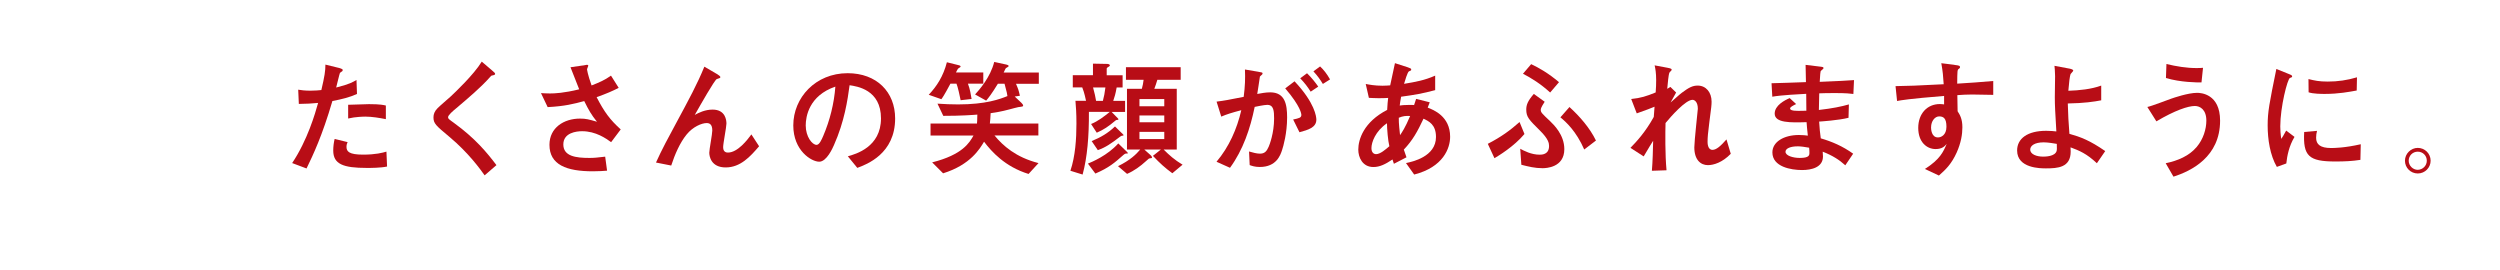 <?xml version="1.0" encoding="UTF-8"?><svg id="uuid-29f1a029-43b2-4c76-82ef-5e243e866eb7" xmlns="http://www.w3.org/2000/svg" width="555" height="60" viewBox="0 0 555 60"><defs><style>.uuid-4f0bc70e-a0a7-48f1-952b-b49751574d74{fill:#b80d16;}</style></defs><path class="uuid-4f0bc70e-a0a7-48f1-952b-b49751574d74" d="M75.21,15.06c.22.06.87.25.87.45,0,.06,0,.2-.08.28s-.48.31-.53.39c-.08.11-.73,2.83-.84,3.25,2.88-.7,3.81-1.26,4.51-1.68l.11,3.11c-1.68.76-3.3,1.15-5.46,1.57-2.27,7.75-4.25,11.89-5.74,14.97l-3.19-1.2c3.39-5.07,5.09-10.94,5.76-13.35-1.6.14-2.49.2-4.28.22l-.14-3.16c.67.11,1.46.22,2.71.22,1.06,0,1.9-.08,2.43-.14.73-3.11.9-4.25.9-5.65l2.97.73ZM85.93,36.97c-1.43.31-3.61.31-4.53.31-5.21,0-7.42-.84-7.42-3.86,0-.84.11-1.76.31-2.57l2.88.7c-.11.25-.25.56-.25,1.04,0,1.06.59,1.74,3.69,1.74,2.8,0,4.34-.42,5.18-.67l.14,3.33ZM85.65,26.45c-1.4-.28-3.08-.56-4.53-.56-.39,0-2.21.03-3.83.42v-3.05c.73-.03,3.97-.14,4.62-.14,2.55,0,3.27.2,3.75.31v3.02Z"/><path class="uuid-4f0bc70e-a0a7-48f1-952b-b49751574d74" d="M107.59,38.93c-.92-1.29-3.5-4.93-7.81-8.54-3.02-2.52-3.55-2.97-3.55-4.34,0-.67.22-1.34.9-2.02.39-.42,2.49-2.21,2.94-2.63.81-.76,5.12-4.81,6.88-7.72l2.29,1.96c.62.53.67.59.67.78,0,.11-.11.22-.39.28-.39.06-.42.06-.64.31-2.1,2.38-4.93,4.76-7.53,6.97-.76.62-1.88,1.57-1.88,2.04,0,.34.14.42,1.34,1.29,4.62,3.36,7.22,6.46,9.4,9.35l-2.63,2.27Z"/><path class="uuid-4f0bc70e-a0a7-48f1-952b-b49751574d74" d="M129.37,14.55c.17-.03.87-.17.95-.17.11,0,.28.06.28.22,0,.11-.28.64-.28.76,0,.03.11,1.09,1.01,3.61,1.62-.64,2.88-1.15,4.31-2.18l1.71,2.71c-1.34.7-2.71,1.29-4.9,2.07,1.71,3.3,2.94,4.98,5.35,7.16l-2.13,2.83c-1.12-.81-3.39-2.43-6.44-2.43-1.23,0-4.17.31-4.17,2.94s2.8,2.99,5.76,2.99c1.18,0,1.54-.06,3.53-.28l.42,3.11c-.7.06-1.85.14-3.16.14-5.82,0-9.63-1.43-9.63-5.88,0-3.81,3.22-5.82,6.77-5.82,1.37,0,1.93.17,3.78.7-1.23-1.51-1.82-2.55-2.83-4.59-2.29.62-4.34,1.15-8.12,1.34l-1.48-3.11c.5.03,1.2.08,1.99.08,1.01,0,3.08-.08,6.49-.92-.2-.5-1.29-3.25-1.93-4.9l2.71-.39Z"/><path class="uuid-4f0bc70e-a0a7-48f1-952b-b49751574d74" d="M145.62,36.1c1.2-2.69,2.91-5.88,4.48-8.76,2.88-5.34,4.7-8.7,6.27-12.54l2.77,1.62c.31.2.78.48.78.7,0,.06-.03.17-.17.22-.08.03-.56.17-.64.22-.53.31-3.44,5.43-4.87,7.95.81-.45,2.27-1.18,3.95-1.18,2.91,0,3.08,2.43,3.08,3.11,0,.76-.73,4.39-.73,5.23,0,.48.14,1.2,1.06,1.2,2.18,0,4.34-2.85,5.21-4.03l1.71,2.63c-1.96,2.29-4.14,4.7-7.42,4.7s-3.64-2.52-3.64-3.27c0-.7.67-4.14.67-4.93,0-1.43-.67-1.65-1.26-1.65-1.09,0-3.08.84-4.45,2.55-1.48,1.82-2.6,4.39-3.41,6.88l-3.39-.67Z"/><path class="uuid-4f0bc70e-a0a7-48f1-952b-b49751574d74" d="M188.22,34.7c1.76-.5,7.36-2.04,7.36-8.42s-5.32-7.11-6.97-7.36c-.45,3.3-1.12,8-3.47,13.29-.28.64-1.62,3.69-3.27,3.69-1.73,0-5.76-2.46-5.76-8.06,0-6.16,4.95-11.59,12.06-11.59,6.46,0,10.55,4.17,10.55,10.05,0,7.84-6.3,10.19-8.4,10.97l-2.1-2.57ZM178.87,27.85c0,2.49,1.43,4.31,2.41,4.31.62,0,1.12-1.15,1.48-1.99,1.48-3.47,2.41-7.19,2.69-10.94-5.88,2.01-6.58,6.69-6.58,8.62Z"/><path class="uuid-4f0bc70e-a0a7-48f1-952b-b49751574d74" d="M210.99,18.58c-1.43,2.69-1.82,3.19-2.01,3.44l-2.8-.98c1.79-1.9,3.22-4.09,4.03-7.22l2.57.64c.17.03.48.11.48.34,0,.11-.53.36-.59.45-.11.14-.39.73-.45.84h6.07v2.49h-3.41c.45,1.12.7,2.66.81,3.39l-2.43.28c-.17-.9-.64-3.02-.92-3.67h-1.34ZM216.89,27.4c.03-.25.06-.62.08-1.96-.92.08-3.55.28-7.56.28l-1.29-2.71c1.62.11,3.11.17,4.56.17,6.24,0,9.29-1.18,10.97-1.85-.06-.45-.11-.81-.64-2.74h-1.48c-1.34,2.21-2.1,3.16-2.6,3.75l-2.46-1.37c.92-1.01,3.39-3.78,4.25-7.22l2.71.59c.08.03.5.11.5.34,0,.11-.53.39-.62.45-.08.08-.11.17-.5.98h7.81v2.49h-5.07c.48,1.12.59,1.4.87,2.66l-1.15.17,1.48,1.4c.14.14.39.42.39.59,0,.22-.11.25-1.06.36-.11,0-1.76.45-1.88.48-1.93.53-3.33.73-4.28.87-.03.84-.11,1.82-.17,2.29h10.77v2.66h-9.74c1.88,2.27,4.73,4.84,9.77,6.13l-2.21,2.41c-5.23-1.6-8.26-5.01-9.88-7.16-.92,1.54-2.99,5.12-9.09,7.02l-2.43-2.43c6.77-1.71,8.28-4.37,9.18-5.96h-9.54v-2.66h10.3Z"/><path class="uuid-4f0bc70e-a0a7-48f1-952b-b49751574d74" d="M248.12,26.22c.08.08.17.17.17.25s-.06.14-.11.14c-.25,0-.39,0-.7.28-1.4,1.18-2.43,1.88-4,2.57l-1.26-1.93c1.48-.59,2.97-1.71,4.14-2.69h-4.62c.03,5.4-.36,10.07-1.4,13.91l-2.71-.84c1.09-3.22,1.34-7.08,1.34-10.49,0-2.32-.11-3.72-.22-5.04h2.35c-.39-1.85-.67-2.55-.84-2.97h-2.1v-2.71h4.48v-2.57l3.11.06c.22,0,.64.06.64.34,0,.08-.08.17-.17.22-.36.22-.53.31-.53.5v1.46h3.53v2.71h-1.32c-.25,1.43-.48,2.18-.76,2.97h2.63v2.46h-2.99l1.34,1.37ZM250.19,33.72c.11.11.2.22.2.28s-.06.08-.17.08c-.36,0-.45,0-.87.36-1.85,1.65-3.16,2.8-6.18,4.09l-1.65-2.21c.9-.36,4.37-1.82,6.74-4.48l1.93,1.88ZM249.32,29.83c.06.06.11.11.11.17,0,.08-.11.11-.17.11-.2,0-.39.06-.56.2-2.04,1.57-3.25,2.41-4.98,3.02l-1.37-2.01c1.99-.81,3.67-1.79,5.18-3.25l1.79,1.76ZM242.66,19.42c.36,1.29.5,2.01.67,2.97h1.51c.25-.95.42-1.76.56-2.97h-2.74ZM255.36,34.37c.11.11.39.39.39.56s-.11.2-.5.22c-.2.03-.25.08-.84.62-1.26,1.15-2.63,2.15-4.2,2.83l-2.01-1.71c2.69-1.32,4-2.6,4.93-3.69h-2.94v-13.49h3.3c.22-.84.28-1.12.39-1.99h-3.92v-2.8h12.15v2.8h-5.18q-.31,1.06-.67,1.99h4.98v13.49h-2.91c1.23,1.23,2.41,2.29,4.2,3.36l-2.27,1.9c-1.57-1.15-2.77-2.21-4.31-3.86l1.76-1.4h-3.67l1.32,1.18ZM258.47,22h-5.51v1.59h5.51v-1.59ZM258.47,25.64h-5.51v1.51h5.51v-1.51ZM258.47,29.27h-5.51v1.6h5.51v-1.6Z"/><path class="uuid-4f0bc70e-a0a7-48f1-952b-b49751574d74" d="M270.09,35.88c2.74-3.25,4.51-7.22,5.48-11.42-2.21.59-3.22.9-4.45,1.43l-1.04-3.33c1.93-.25,2.35-.34,6.02-1.06.31-2.41.36-4.03.28-6.07l2.85.48c.95.17,1.06.17,1.06.39,0,.14-.08.22-.14.28-.06.08-.42.34-.45.42-.2,1.29-.42,2.91-.59,3.86.76-.14,1.85-.36,2.88-.36,3.3,0,3.75,2.71,3.75,5.57,0,3.53-.84,6.41-1.12,7.25-.36,1.09-1.23,3.75-4.95,3.75-1.09,0-1.76-.25-2.24-.42l-.14-3.02c.9.25,1.68.48,2.43.48,1.01,0,1.48-.5,1.93-1.54.17-.36,1.2-3.02,1.2-6.24,0-1.68-.08-3.05-1.51-3.05-.7,0-2.49.39-2.8.45-.98,4.81-2.57,9.54-5.48,13.52l-2.99-1.34ZM287.08,26.53c1.32-.28,1.82-.39,1.82-1.01,0-.2-.11-1.85-3.58-5.9l2.07-1.57c4.53,4.81,4.84,7.89,4.84,8.51,0,1.76-1.82,2.27-3.75,2.8l-1.4-2.83ZM290.97,20.35c-.62-.98-1.26-1.85-2.32-2.97l1.51-1.12c1.01.98,1.82,2.01,2.49,2.97l-1.68,1.12ZM293.68,18.64c-.59-.95-1.12-1.74-2.1-2.8l1.48-1.09c.81.76,1.46,1.57,2.21,2.88l-1.6,1.01Z"/><path class="uuid-4f0bc70e-a0a7-48f1-952b-b49751574d74" d="M309.44,36.35l-.31-.95c-1.57,1.06-2.83,1.68-4.23,1.68-2.46,0-3.36-2.18-3.36-3.86,0-2.27,1.2-6.13,6.41-8.82.06-1.26.14-1.93.22-2.66-.56.03-1.2.06-2.1.06s-1.71-.06-2.18-.08l-.7-3.08c.73.14,1.96.39,3.72.39.78,0,1.29-.06,1.71-.08.48-2.32.7-3.3,1.06-4.93l2.85.92c.56.2.76.28.76.48,0,.22-.06.25-.5.42-.31.11-.92,2.18-1.09,2.77,2.69-.45,4.53-.78,6.91-1.82v3.22c-2.85.76-4.48,1.04-7.56,1.46-.2,1.12-.22,1.23-.31,1.96.34-.06,1.01-.14,2.13-.14.5,0,.78,0,1.06.03.08-.22.39-1.18.45-1.37l3.02.76c-.14.39-.2.5-.45,1.18,1.23.48,4.98,1.88,4.98,6.46,0,2.55-1.51,6.74-7.98,8.4l-1.82-2.55c1.37-.28,6.66-1.4,6.66-5.79,0-2.77-1.6-3.5-2.77-4.06-1.34,2.85-2.38,4.76-4.37,6.86.34,1.04.48,1.37.59,1.71l-2.83,1.46ZM307.9,27.37c-2.57,1.76-3.44,4.23-3.44,5.51,0,.9.45,1.34,1.04,1.34.92,0,2.13-1.06,2.94-1.76-.31-1.18-.53-3.92-.53-5.09ZM313.05,25.75c-.92-.06-1.57,0-2.52.39-.03,1.23.2,3.08.28,3.86.39-.56,1.15-1.65,2.24-4.25Z"/><path class="uuid-4f0bc70e-a0a7-48f1-952b-b49751574d74" d="M330.29,31.93c2.94-1.51,5.01-3.02,7.05-4.84l1.09,2.66c-2.35,2.8-5.82,4.87-6.66,5.37l-1.48-3.19ZM337.48,33.02c.84.45,2.46,1.32,4.31,1.32.48,0,2.1,0,2.1-1.93,0-.59-.11-1.54-2.04-3.44-2.43-2.41-3.02-2.99-3.02-4.65,0-1.01.31-1.9,1.68-3.47l2.41,1.74c-.87,1.34-.87,1.6-.87,1.79,0,.56.2.76,2.07,2.52.81.78,3.16,3.02,3.16,6.21,0,4.11-4.09,4.23-4.84,4.23-1.71,0-3.11-.36-4.7-.76l-.25-3.55ZM344.14,20.54c-2.21-1.99-4.06-3.13-6.04-4.17l1.82-2.13c1.76.84,3.75,1.96,6.18,4l-1.96,2.29ZM351.7,33.19c-1.79-4.09-4.06-6.13-5.29-7.14l2.01-2.29c2.27,2.07,4.51,4.62,5.88,7.44l-2.6,1.99Z"/><path class="uuid-4f0bc70e-a0a7-48f1-952b-b49751574d74" d="M370.84,19.31l1.26,1.23c-.2.34-1.06,1.88-1.23,2.21.42-.34,2.1-1.88,2.49-2.15,1.6-1.2,2.43-1.6,3.53-1.6,1.85,0,3.08,1.51,3.08,3.55,0,.76-.03,1.06-.5,4.62-.31,2.38-.39,3.41-.39,4.31,0,.25,0,1.79,1.09,1.79.84,0,1.79-.81,3.11-2.32l.95,3.19c-1.85,1.93-3.81,2.52-5.07,2.52-1.62,0-3.02-1.18-3.02-3.95,0-1.37.78-8.31.78-8.56,0-1.57-.76-1.99-1.18-1.99-1.54,0-4.81,3.72-5.99,5.15-.06,1.99-.11,7.02.22,10.49l-3.25.11c.17-1.96.25-4.93.28-6.66-.17.28-1.15,1.82-2.1,3.47l-2.94-1.9c1.32-1.34,3.33-3.5,5.18-6.86.03-.34.06-.53.17-2.27-.87.36-1.82.73-3.95,1.48l-1.23-3.19c2.1-.22,3.33-.59,5.43-1.46.08-1.01.11-1.88.11-2.71,0-1.57-.17-2.57-.34-3.3l2.83.53c.92.17.95.28.95.48,0,.14-.48.5-.5.62-.22.5-.36,2.35-.48,3.58l.7-.42Z"/><path class="uuid-4f0bc70e-a0a7-48f1-952b-b49751574d74" d="M409.65,36.69c-1.32-1.2-2.8-2.15-5.01-3.02.03.5.06.78.06,1.06,0,2.41-2.49,3.02-4.65,3.02-2.41,0-6.58-.7-6.58-3.92,0-2.35,2.57-3.86,5.88-3.86.81,0,1.54.08,1.99.14-.17-1.51-.22-2.13-.28-2.99-3.53.11-7.08.2-7.08-1.9,0-1.82,2.21-2.97,3.33-3.44l1.43,1.32c-.73.36-1.34.67-1.34.98,0,.39.7.48,1.04.5.56.06.76.03,2.57,0-.03-2.94-.03-3.25-.03-3.75-1.12.06-5.65.28-7.53.64l-.17-2.99c.7,0,6.3-.2,7.64-.25,0-.62-.08-3.3-.08-3.83l2.97.36c.92.11,1.01.11,1.01.39,0,.14-.62.56-.64.67-.08.28-.08.5-.2,2.35,4.62-.2,5.88-.25,7.61-.39l-.14,3.08c-.64-.08-1.51-.2-4.17-.2-1.65,0-2.49.03-3.41.06-.03.84-.06,2.29-.08,3.69,3.02-.34,5.01-.76,6.66-1.23l-.08,2.97c-2.24.56-6.02.81-6.52.84.08,1.54.2,2.49.36,3.72,2.49.73,4.81,1.71,7.19,3.41l-1.74,2.57ZM399.01,32.49c-1.4,0-2.63.42-2.63,1.2,0,.87,1.65,1.37,3.16,1.37,2.15,0,2.15-.62,2.15-1.18,0-.31,0-.48-.06-1.09-.92-.17-1.88-.31-2.63-.31Z"/><path class="uuid-4f0bc70e-a0a7-48f1-952b-b49751574d74" d="M433.89,14.41c1.09.14,1.23.17,1.23.53,0,.14-.08.22-.28.36-.31.22-.31.34-.34,3.27,2.69-.17,5.32-.34,8-.59v3.08c-.98-.03-4.09-.08-4.7-.08-1.15,0-2.13.06-3.27.14l.06,3.58c.53.81,1.06,1.73,1.06,3.55,0,1.59-.31,3.47-1.26,5.6-1.12,2.49-2.41,3.78-3.95,5.12l-3.11-1.46c3.36-2.13,4.09-3.81,4.84-5.57-.42.5-.98,1.15-2.46,1.15-1.96,0-3.86-1.54-3.86-4.7s1.99-5.29,4.79-5.29c.45,0,.76.06.95.08v-1.88c-7.89.64-9.51.95-10.44,1.12l-.34-3.3c2.69-.03,4.67-.11,10.69-.42-.11-1.79-.2-2.83-.53-4.67l2.91.36ZM428.69,28.24c0,.42.08,2.27,1.54,2.27.67,0,1.88-.5,1.88-2.38s-.67-2.29-1.62-2.29-1.79,1.06-1.79,2.41Z"/><path class="uuid-4f0bc70e-a0a7-48f1-952b-b49751574d74" d="M465.51,36.24c-2.29-2.15-3.89-2.8-5.85-3.53,0,.22.03.64.03.95,0,3.55-2.91,3.72-5.48,3.72-1.2,0-6.41,0-6.41-3.97,0-2.66,2.32-4.37,6.44-4.37.95,0,1.79.08,2.27.14-.25-4.2-.34-5.76-.34-7.61,0-.76.06-4,.06-4.67-.03-1.26-.08-1.76-.14-2.29l2.99.56c.5.08,1.18.22,1.18.5,0,.17-.53.64-.59.76-.17.42-.36,1.93-.5,3.72,2.43-.08,5.09-.34,7.3-1.15v3.27c-1.6.31-3.78.64-7.42.7.06,2.46.17,4.34.36,6.74,2.49.7,4.53,1.46,7.95,3.83l-1.85,2.69ZM453.7,31.6c-2.07,0-2.99.78-2.99,1.6,0,1.09,1.48,1.57,2.85,1.57.42,0,2.69,0,3.02-1.29.06-.2.06-.34.03-1.54-.48-.08-1.93-.34-2.91-.34Z"/><path class="uuid-4f0bc70e-a0a7-48f1-952b-b49751574d74" d="M480.78,36.24c2.69-.56,5.21-1.62,6.88-3.61,1.48-1.73,2.15-4,2.15-5.85,0-2.46-1.4-3.25-2.55-3.25-1.51,0-4.45.98-8.54,3.41l-2.01-3.19c.9-.17,4.56-1.59,5.32-1.85.48-.17,3.72-1.29,5.74-1.29.81,0,5.09.22,5.09,6.18,0,8.03-6.38,11.17-10.35,12.43l-1.73-2.99ZM488.73,18.3c-1.01,0-4.59,0-7.89-.98l.11-3.11c2.21.53,4.45.9,6.72.9.62,0,1.01-.03,1.4-.06l-.34,3.25Z"/><path class="uuid-4f0bc70e-a0a7-48f1-952b-b49751574d74" d="M505.46,37.05c-1.51-2.6-2.04-6.13-2.04-9.18s.36-4.84,1.93-12.56l2.77,1.12c.56.22.73.31.73.53,0,.06,0,.14-.06.17-.08.06-.34.14-.42.17-.56.22-2.15,6.46-2.15,10.77,0,.73.06,1.76.22,2.77.25-.36.5-.76,1.09-1.85l1.85,1.4c-1.23,2.04-1.65,4.25-1.82,5.9l-2.1.76ZM524.01,35.49c-1.85.28-3.41.36-5.6.36-5.88,0-7.16-1.23-6.88-6.55l2.85-.25c-.14.48-.2,1.06-.2,1.54,0,1.46.92,2.27,3.33,2.27.67,0,3.05-.03,6.58-.84l-.08,3.47ZM523.2,20.09c-1.68.31-4.06.76-7.08.76-.62,0-2.6,0-3.61-.36l-.03-2.94c1.37.34,2.35.56,4.28.56,2.24,0,4.37-.31,6.49-.95l-.06,2.94Z"/><path class="uuid-4f0bc70e-a0a7-48f1-952b-b49751574d74" d="M539.6,35.68c0,1.54-1.26,2.83-2.85,2.83s-2.85-1.26-2.85-2.83,1.32-2.85,2.85-2.85,2.85,1.23,2.85,2.85ZM534.73,35.68c0,1.09.92,2.02,2.01,2.02,1.12-.03,2.01-.92,2.01-2.02,0-1.15-.9-2.01-2.01-2.01s-2.01.87-2.01,2.01Z"/></svg>